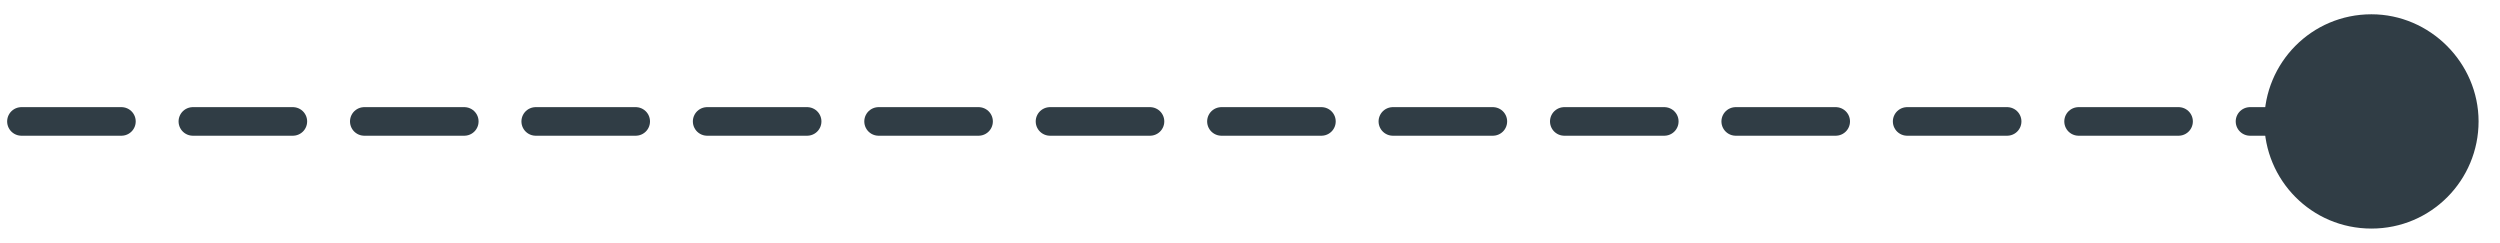 <svg xmlns="http://www.w3.org/2000/svg" xmlns:xlink="http://www.w3.org/1999/xlink" id="Layer_1" x="0px" y="0px" viewBox="0 0 175 17" style="enable-background:new 0 0 175 17;" xml:space="preserve">
<style type="text/css">
	.st0{fill:none;stroke:#303D45;stroke-width:2;stroke-linecap:round;stroke-miterlimit:10;stroke-dasharray:7,5,7,5,7,5;}
	.st1{fill:#303D45;}
</style>
<g>
	<g>
		<line class="st0" x1="1.5" y1="8.5" x2="166.4" y2="8.5"></line>
		<g>
			<path class="st1" d="M166,16c4.2,0,7.5-3.4,7.5-7.5S170.1,1,166,1c-4.2,0-7.5,3.4-7.5,7.5S161.8,16,166,16z"></path>
		</g>
	</g>
</g>
</svg>